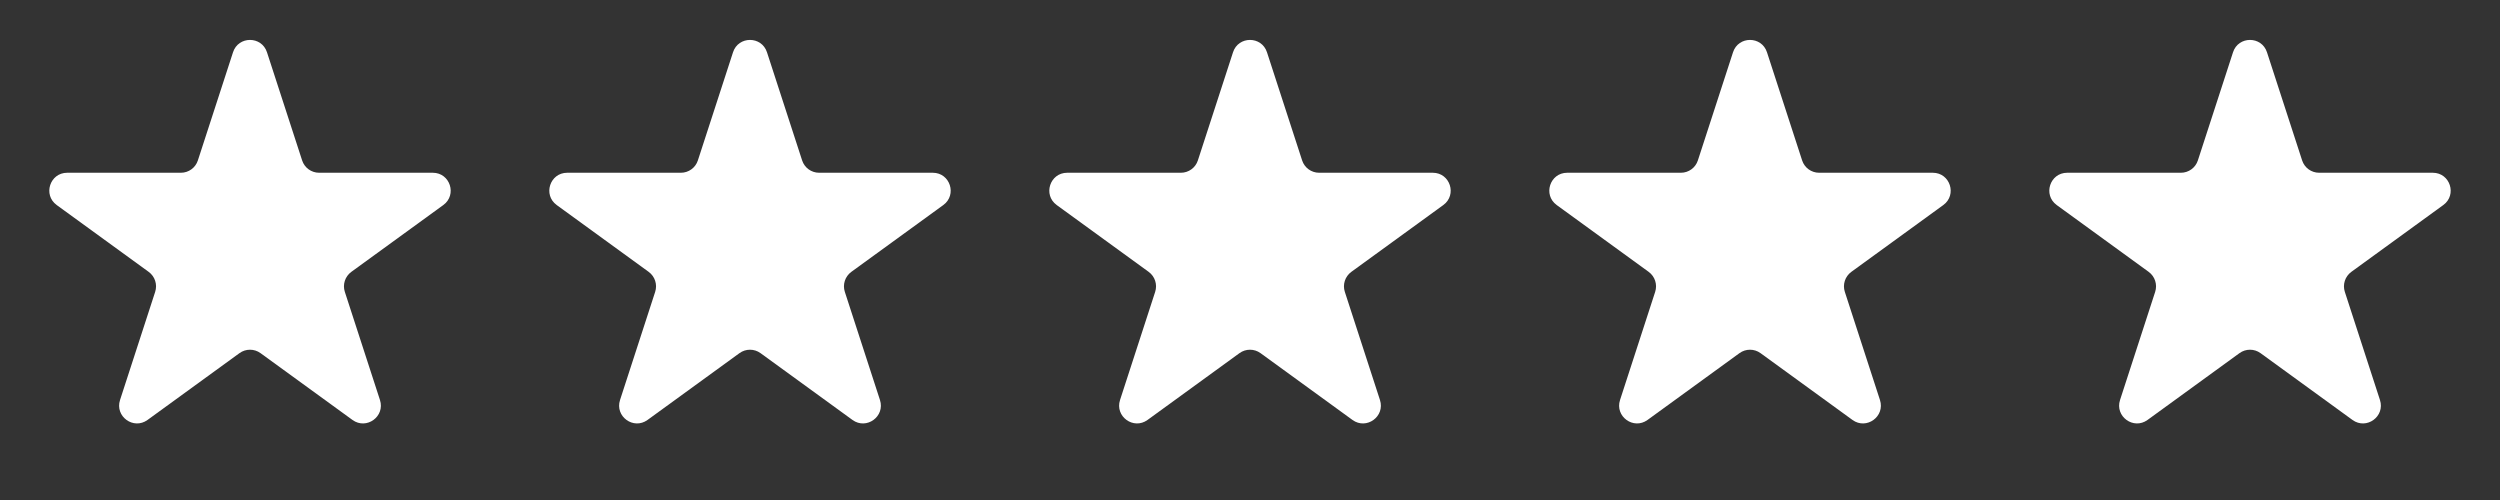<svg width="120" height="24" viewBox="0 0 120 24" fill="none" xmlns="http://www.w3.org/2000/svg">
<rect x="0" y="0" width="120" height="24" fill="#333333" stroke="none"/>
<path d="M11.185 2.509C11.441 1.719 12.559 1.719 12.815 2.509L14.502 7.7C14.617 8.053 14.946 8.292 15.317 8.292H20.775C21.605 8.292 21.95 9.354 21.279 9.842L16.863 13.05C16.563 13.269 16.437 13.656 16.552 14.009L18.238 19.199C18.495 19.989 17.591 20.646 16.919 20.158L12.504 16.95C12.204 16.732 11.797 16.732 11.496 16.95L7.081 20.158C6.409 20.646 5.505 19.989 5.762 19.199L7.448 14.009C7.563 13.656 7.438 13.269 7.137 13.05L2.722 9.842C2.05 9.354 2.395 8.292 3.225 8.292H8.683C9.055 8.292 9.384 8.053 9.498 7.7L11.185 2.509Z" fill="white"/>
<path d="M35.185 2.509C35.441 1.719 36.559 1.719 36.815 2.509L38.502 7.7C38.617 8.053 38.946 8.292 39.317 8.292H44.775C45.605 8.292 45.95 9.354 45.279 9.842L40.863 13.05C40.563 13.269 40.437 13.656 40.552 14.009L42.238 19.199C42.495 19.989 41.591 20.646 40.919 20.158L36.504 16.95C36.203 16.732 35.797 16.732 35.496 16.95L31.081 20.158C30.409 20.646 29.505 19.989 29.762 19.199L31.448 14.009C31.563 13.656 31.437 13.269 31.137 13.05L26.722 9.842C26.05 9.354 26.395 8.292 27.225 8.292H32.683C33.054 8.292 33.384 8.053 33.498 7.7L35.185 2.509Z" fill="white"/>
<path d="M59.185 2.509C59.441 1.719 60.559 1.719 60.815 2.509L62.502 7.7C62.617 8.053 62.946 8.292 63.317 8.292H68.775C69.605 8.292 69.95 9.354 69.279 9.842L64.863 13.05C64.563 13.269 64.437 13.656 64.552 14.009L66.238 19.199C66.495 19.989 65.591 20.646 64.919 20.158L60.504 16.95C60.203 16.732 59.797 16.732 59.496 16.95L55.081 20.158C54.409 20.646 53.505 19.989 53.762 19.199L55.448 14.009C55.563 13.656 55.437 13.269 55.137 13.05L50.722 9.842C50.05 9.354 50.395 8.292 51.225 8.292H56.683C57.054 8.292 57.384 8.053 57.498 7.7L59.185 2.509Z" fill="white"/>
<path d="M83.185 2.509C83.442 1.719 84.559 1.719 84.815 2.509L86.502 7.7C86.617 8.053 86.946 8.292 87.317 8.292H92.775C93.605 8.292 93.95 9.354 93.279 9.842L88.863 13.05C88.563 13.269 88.437 13.656 88.552 14.009L90.238 19.199C90.495 19.989 89.591 20.646 88.919 20.158L84.504 16.95C84.204 16.732 83.797 16.732 83.496 16.95L79.081 20.158C78.409 20.646 77.505 19.989 77.762 19.199L79.448 14.009C79.563 13.656 79.437 13.269 79.137 13.05L74.722 9.842C74.05 9.354 74.395 8.292 75.225 8.292H80.683C81.055 8.292 81.384 8.053 81.498 7.7L83.185 2.509Z" fill="white"/>
<path d="M107.185 2.509C107.441 1.719 108.559 1.719 108.815 2.509L110.502 7.7C110.616 8.053 110.946 8.292 111.317 8.292H116.775C117.605 8.292 117.95 9.354 117.278 9.842L112.863 13.05C112.563 13.269 112.437 13.656 112.552 14.009L114.238 19.199C114.495 19.989 113.591 20.646 112.919 20.158L108.504 16.95C108.203 16.732 107.797 16.732 107.496 16.95L103.081 20.158C102.409 20.646 101.505 19.989 101.762 19.199L103.448 14.009C103.563 13.656 103.437 13.269 103.137 13.05L98.722 9.842C98.05 9.354 98.395 8.292 99.225 8.292H104.683C105.054 8.292 105.384 8.053 105.498 7.7L107.185 2.509Z" fill="white"/>
</svg>
